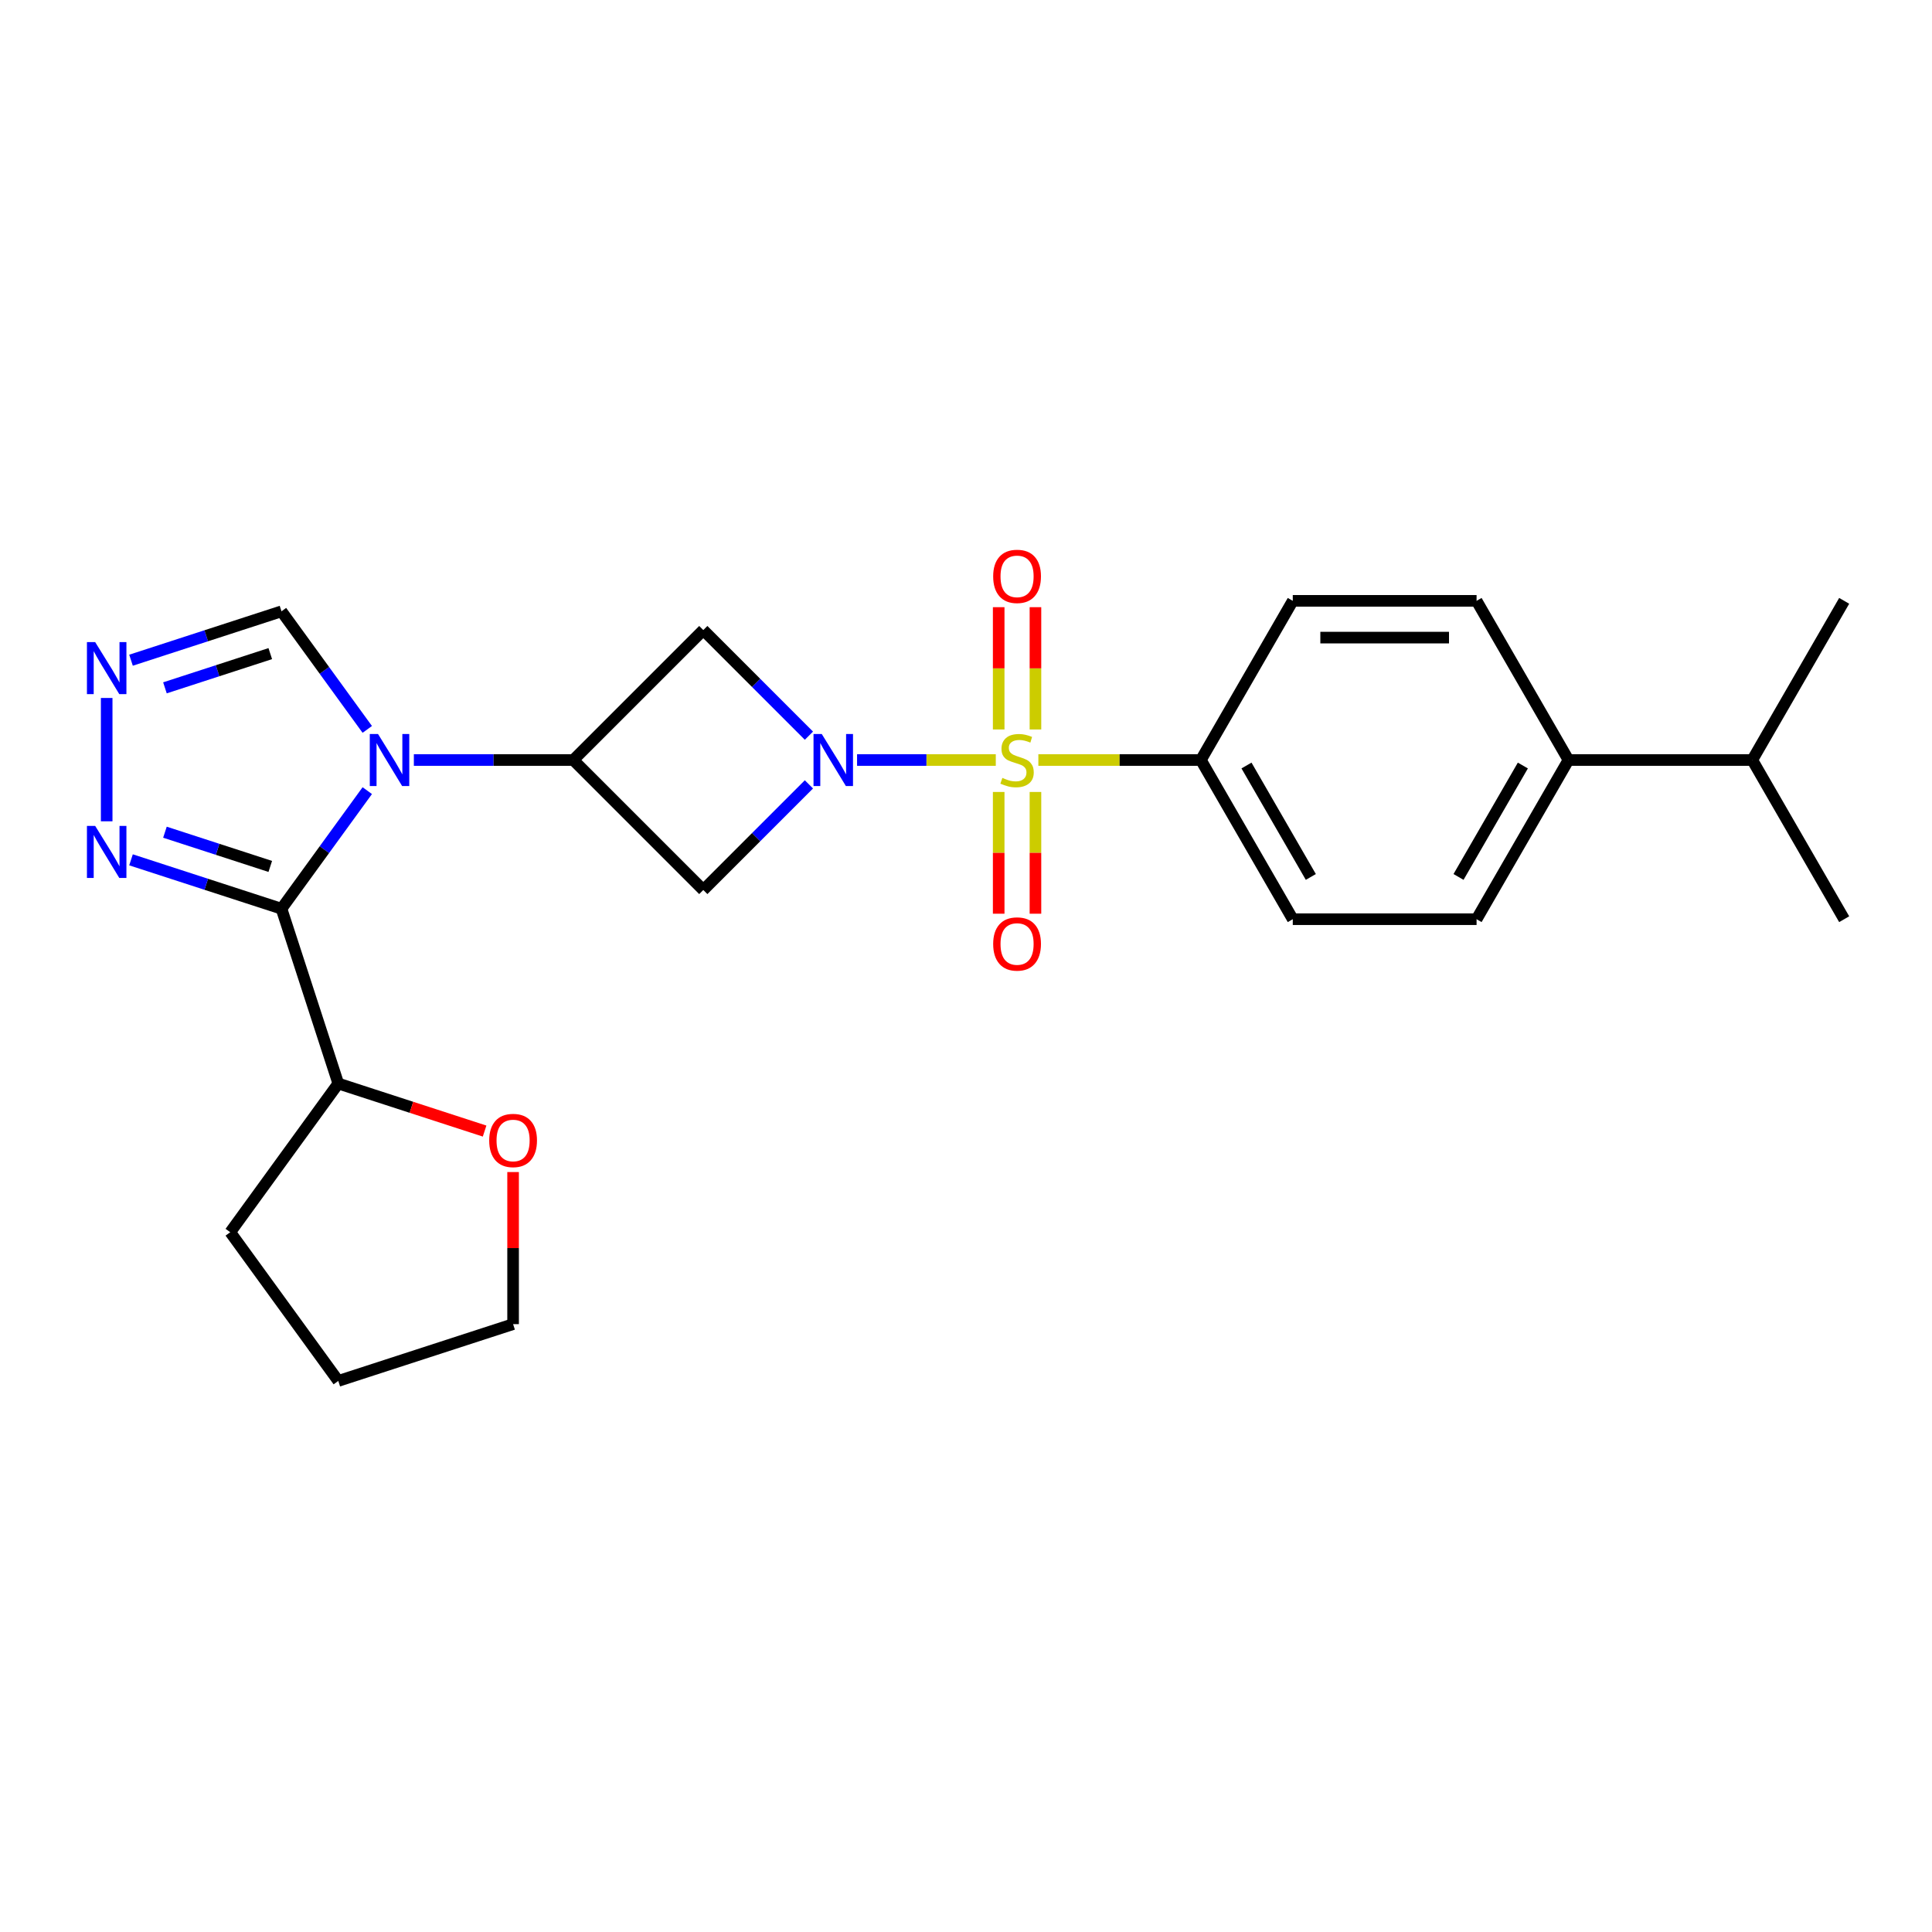 <?xml version='1.0' encoding='iso-8859-1'?>
<svg version='1.1' baseProfile='full'
              xmlns='http://www.w3.org/2000/svg'
                      xmlns:rdkit='http://www.rdkit.org/xml'
                      xmlns:xlink='http://www.w3.org/1999/xlink'
                  xml:space='preserve'
width='1000px' height='1000px' viewBox='0 0 1000 1000'>
<!-- END OF HEADER -->
<rect style='opacity:1.0;fill:#FFFFFF;stroke:none' width='1000' height='1000' x='0' y='0'> </rect>
<path class='bond-0' d='M 515.415,393.386 L 479.516,393.386' style='fill:none;fill-rule:evenodd;stroke:#CCCC00;stroke-width:6px;stroke-linecap:butt;stroke-linejoin:miter;stroke-opacity:1' />
<path class='bond-0' d='M 479.516,393.386 L 443.617,393.386' style='fill:none;fill-rule:evenodd;stroke:#0000FF;stroke-width:6px;stroke-linecap:butt;stroke-linejoin:miter;stroke-opacity:1' />
<path class='bond-9' d='M 537.449,393.386 L 579.509,393.386' style='fill:none;fill-rule:evenodd;stroke:#CCCC00;stroke-width:6px;stroke-linecap:butt;stroke-linejoin:miter;stroke-opacity:1' />
<path class='bond-9' d='M 579.509,393.386 L 621.569,393.386' style='fill:none;fill-rule:evenodd;stroke:#000000;stroke-width:6px;stroke-linecap:butt;stroke-linejoin:miter;stroke-opacity:1' />
<path class='bond-10' d='M 535.946,377.575 L 535.946,345.925' style='fill:none;fill-rule:evenodd;stroke:#CCCC00;stroke-width:6px;stroke-linecap:butt;stroke-linejoin:miter;stroke-opacity:1' />
<path class='bond-10' d='M 535.946,345.925 L 535.946,314.275' style='fill:none;fill-rule:evenodd;stroke:#FF0000;stroke-width:6px;stroke-linecap:butt;stroke-linejoin:miter;stroke-opacity:1' />
<path class='bond-10' d='M 516.919,377.575 L 516.919,345.925' style='fill:none;fill-rule:evenodd;stroke:#CCCC00;stroke-width:6px;stroke-linecap:butt;stroke-linejoin:miter;stroke-opacity:1' />
<path class='bond-10' d='M 516.919,345.925 L 516.919,314.275' style='fill:none;fill-rule:evenodd;stroke:#FF0000;stroke-width:6px;stroke-linecap:butt;stroke-linejoin:miter;stroke-opacity:1' />
<path class='bond-11' d='M 516.919,409.921 L 516.919,441.427' style='fill:none;fill-rule:evenodd;stroke:#CCCC00;stroke-width:6px;stroke-linecap:butt;stroke-linejoin:miter;stroke-opacity:1' />
<path class='bond-11' d='M 516.919,441.427 L 516.919,472.934' style='fill:none;fill-rule:evenodd;stroke:#FF0000;stroke-width:6px;stroke-linecap:butt;stroke-linejoin:miter;stroke-opacity:1' />
<path class='bond-11' d='M 535.946,409.921 L 535.946,441.427' style='fill:none;fill-rule:evenodd;stroke:#CCCC00;stroke-width:6px;stroke-linecap:butt;stroke-linejoin:miter;stroke-opacity:1' />
<path class='bond-11' d='M 535.946,441.427 L 535.946,472.934' style='fill:none;fill-rule:evenodd;stroke:#FF0000;stroke-width:6px;stroke-linecap:butt;stroke-linejoin:miter;stroke-opacity:1' />
<path class='bond-5' d='M 418.7,380.79 L 391.362,353.452' style='fill:none;fill-rule:evenodd;stroke:#0000FF;stroke-width:6px;stroke-linecap:butt;stroke-linejoin:miter;stroke-opacity:1' />
<path class='bond-5' d='M 391.362,353.452 L 364.024,326.115' style='fill:none;fill-rule:evenodd;stroke:#000000;stroke-width:6px;stroke-linecap:butt;stroke-linejoin:miter;stroke-opacity:1' />
<path class='bond-6' d='M 418.7,405.982 L 391.362,433.32' style='fill:none;fill-rule:evenodd;stroke:#0000FF;stroke-width:6px;stroke-linecap:butt;stroke-linejoin:miter;stroke-opacity:1' />
<path class='bond-6' d='M 391.362,433.32 L 364.024,460.658' style='fill:none;fill-rule:evenodd;stroke:#000000;stroke-width:6px;stroke-linecap:butt;stroke-linejoin:miter;stroke-opacity:1' />
<path class='bond-1' d='M 214.213,393.386 L 255.483,393.386' style='fill:none;fill-rule:evenodd;stroke:#0000FF;stroke-width:6px;stroke-linecap:butt;stroke-linejoin:miter;stroke-opacity:1' />
<path class='bond-1' d='M 255.483,393.386 L 296.753,393.386' style='fill:none;fill-rule:evenodd;stroke:#000000;stroke-width:6px;stroke-linecap:butt;stroke-linejoin:miter;stroke-opacity:1' />
<path class='bond-2' d='M 190.101,409.236 L 167.899,439.794' style='fill:none;fill-rule:evenodd;stroke:#0000FF;stroke-width:6px;stroke-linecap:butt;stroke-linejoin:miter;stroke-opacity:1' />
<path class='bond-2' d='M 167.899,439.794 L 145.697,470.353' style='fill:none;fill-rule:evenodd;stroke:#000000;stroke-width:6px;stroke-linecap:butt;stroke-linejoin:miter;stroke-opacity:1' />
<path class='bond-8' d='M 190.101,377.537 L 167.899,346.978' style='fill:none;fill-rule:evenodd;stroke:#0000FF;stroke-width:6px;stroke-linecap:butt;stroke-linejoin:miter;stroke-opacity:1' />
<path class='bond-8' d='M 167.899,346.978 L 145.697,316.419' style='fill:none;fill-rule:evenodd;stroke:#000000;stroke-width:6px;stroke-linecap:butt;stroke-linejoin:miter;stroke-opacity:1' />
<path class='bond-4' d='M 145.697,470.353 L 106.755,457.7' style='fill:none;fill-rule:evenodd;stroke:#000000;stroke-width:6px;stroke-linecap:butt;stroke-linejoin:miter;stroke-opacity:1' />
<path class='bond-4' d='M 106.755,457.7 L 67.813,445.047' style='fill:none;fill-rule:evenodd;stroke:#0000FF;stroke-width:6px;stroke-linecap:butt;stroke-linejoin:miter;stroke-opacity:1' />
<path class='bond-4' d='M 139.894,448.461 L 112.635,439.604' style='fill:none;fill-rule:evenodd;stroke:#000000;stroke-width:6px;stroke-linecap:butt;stroke-linejoin:miter;stroke-opacity:1' />
<path class='bond-4' d='M 112.635,439.604 L 85.375,430.747' style='fill:none;fill-rule:evenodd;stroke:#0000FF;stroke-width:6px;stroke-linecap:butt;stroke-linejoin:miter;stroke-opacity:1' />
<path class='bond-12' d='M 145.697,470.353 L 175.096,560.833' style='fill:none;fill-rule:evenodd;stroke:#000000;stroke-width:6px;stroke-linecap:butt;stroke-linejoin:miter;stroke-opacity:1' />
<path class='bond-3' d='M 296.753,393.386 L 364.024,460.658' style='fill:none;fill-rule:evenodd;stroke:#000000;stroke-width:6px;stroke-linecap:butt;stroke-linejoin:miter;stroke-opacity:1' />
<path class='bond-25' d='M 296.753,393.386 L 364.024,326.115' style='fill:none;fill-rule:evenodd;stroke:#000000;stroke-width:6px;stroke-linecap:butt;stroke-linejoin:miter;stroke-opacity:1' />
<path class='bond-27' d='M 55.217,425.105 L 55.217,361.272' style='fill:none;fill-rule:evenodd;stroke:#0000FF;stroke-width:6px;stroke-linecap:butt;stroke-linejoin:miter;stroke-opacity:1' />
<path class='bond-7' d='M 67.813,341.725 L 106.755,329.072' style='fill:none;fill-rule:evenodd;stroke:#0000FF;stroke-width:6px;stroke-linecap:butt;stroke-linejoin:miter;stroke-opacity:1' />
<path class='bond-7' d='M 106.755,329.072 L 145.697,316.419' style='fill:none;fill-rule:evenodd;stroke:#000000;stroke-width:6px;stroke-linecap:butt;stroke-linejoin:miter;stroke-opacity:1' />
<path class='bond-7' d='M 85.375,356.025 L 112.635,347.168' style='fill:none;fill-rule:evenodd;stroke:#0000FF;stroke-width:6px;stroke-linecap:butt;stroke-linejoin:miter;stroke-opacity:1' />
<path class='bond-7' d='M 112.635,347.168 L 139.894,338.311' style='fill:none;fill-rule:evenodd;stroke:#000000;stroke-width:6px;stroke-linecap:butt;stroke-linejoin:miter;stroke-opacity:1' />
<path class='bond-15' d='M 621.569,393.386 L 669.137,310.996' style='fill:none;fill-rule:evenodd;stroke:#000000;stroke-width:6px;stroke-linecap:butt;stroke-linejoin:miter;stroke-opacity:1' />
<path class='bond-16' d='M 621.569,393.386 L 669.137,475.777' style='fill:none;fill-rule:evenodd;stroke:#000000;stroke-width:6px;stroke-linecap:butt;stroke-linejoin:miter;stroke-opacity:1' />
<path class='bond-16' d='M 645.182,396.231 L 678.48,453.904' style='fill:none;fill-rule:evenodd;stroke:#000000;stroke-width:6px;stroke-linecap:butt;stroke-linejoin:miter;stroke-opacity:1' />
<path class='bond-14' d='M 175.096,560.833 L 212.963,573.137' style='fill:none;fill-rule:evenodd;stroke:#000000;stroke-width:6px;stroke-linecap:butt;stroke-linejoin:miter;stroke-opacity:1' />
<path class='bond-14' d='M 212.963,573.137 L 250.83,585.44' style='fill:none;fill-rule:evenodd;stroke:#FF0000;stroke-width:6px;stroke-linecap:butt;stroke-linejoin:miter;stroke-opacity:1' />
<path class='bond-21' d='M 175.096,560.833 L 119.176,637.8' style='fill:none;fill-rule:evenodd;stroke:#000000;stroke-width:6px;stroke-linecap:butt;stroke-linejoin:miter;stroke-opacity:1' />
<path class='bond-13' d='M 811.841,393.386 L 764.273,475.777' style='fill:none;fill-rule:evenodd;stroke:#000000;stroke-width:6px;stroke-linecap:butt;stroke-linejoin:miter;stroke-opacity:1' />
<path class='bond-13' d='M 788.228,396.231 L 754.93,453.904' style='fill:none;fill-rule:evenodd;stroke:#000000;stroke-width:6px;stroke-linecap:butt;stroke-linejoin:miter;stroke-opacity:1' />
<path class='bond-19' d='M 811.841,393.386 L 906.977,393.386' style='fill:none;fill-rule:evenodd;stroke:#000000;stroke-width:6px;stroke-linecap:butt;stroke-linejoin:miter;stroke-opacity:1' />
<path class='bond-26' d='M 811.841,393.386 L 764.273,310.996' style='fill:none;fill-rule:evenodd;stroke:#000000;stroke-width:6px;stroke-linecap:butt;stroke-linejoin:miter;stroke-opacity:1' />
<path class='bond-20' d='M 265.576,606.652 L 265.576,646.01' style='fill:none;fill-rule:evenodd;stroke:#FF0000;stroke-width:6px;stroke-linecap:butt;stroke-linejoin:miter;stroke-opacity:1' />
<path class='bond-20' d='M 265.576,646.01 L 265.576,685.368' style='fill:none;fill-rule:evenodd;stroke:#000000;stroke-width:6px;stroke-linecap:butt;stroke-linejoin:miter;stroke-opacity:1' />
<path class='bond-17' d='M 669.137,310.996 L 764.273,310.996' style='fill:none;fill-rule:evenodd;stroke:#000000;stroke-width:6px;stroke-linecap:butt;stroke-linejoin:miter;stroke-opacity:1' />
<path class='bond-17' d='M 683.407,330.023 L 750.002,330.023' style='fill:none;fill-rule:evenodd;stroke:#000000;stroke-width:6px;stroke-linecap:butt;stroke-linejoin:miter;stroke-opacity:1' />
<path class='bond-18' d='M 669.137,475.777 L 764.273,475.777' style='fill:none;fill-rule:evenodd;stroke:#000000;stroke-width:6px;stroke-linecap:butt;stroke-linejoin:miter;stroke-opacity:1' />
<path class='bond-22' d='M 906.977,393.386 L 954.545,475.777' style='fill:none;fill-rule:evenodd;stroke:#000000;stroke-width:6px;stroke-linecap:butt;stroke-linejoin:miter;stroke-opacity:1' />
<path class='bond-23' d='M 906.977,393.386 L 954.545,310.996' style='fill:none;fill-rule:evenodd;stroke:#000000;stroke-width:6px;stroke-linecap:butt;stroke-linejoin:miter;stroke-opacity:1' />
<path class='bond-28' d='M 265.576,685.368 L 175.096,714.767' style='fill:none;fill-rule:evenodd;stroke:#000000;stroke-width:6px;stroke-linecap:butt;stroke-linejoin:miter;stroke-opacity:1' />
<path class='bond-24' d='M 119.176,637.8 L 175.096,714.767' style='fill:none;fill-rule:evenodd;stroke:#000000;stroke-width:6px;stroke-linecap:butt;stroke-linejoin:miter;stroke-opacity:1' />
<path  class='atom-0' d='M 518.821 402.633
Q 519.126 402.748, 520.382 403.28
Q 521.637 403.813, 523.007 404.156
Q 524.415 404.46, 525.785 404.46
Q 528.335 404.46, 529.819 403.242
Q 531.303 401.987, 531.303 399.817
Q 531.303 398.333, 530.542 397.42
Q 529.819 396.507, 528.677 396.012
Q 527.536 395.517, 525.633 394.946
Q 523.236 394.223, 521.79 393.538
Q 520.382 392.853, 519.354 391.407
Q 518.365 389.961, 518.365 387.526
Q 518.365 384.139, 520.648 382.046
Q 522.969 379.953, 527.536 379.953
Q 530.656 379.953, 534.195 381.437
L 533.32 384.367
Q 530.085 383.035, 527.65 383.035
Q 525.024 383.035, 523.578 384.139
Q 522.132 385.204, 522.17 387.069
Q 522.17 388.515, 522.893 389.39
Q 523.654 390.266, 524.72 390.76
Q 525.823 391.255, 527.65 391.826
Q 530.085 392.587, 531.532 393.348
Q 532.978 394.109, 534.005 395.669
Q 535.071 397.192, 535.071 399.817
Q 535.071 403.547, 532.559 405.564
Q 530.085 407.542, 525.938 407.542
Q 523.54 407.542, 521.713 407.01
Q 519.925 406.515, 517.794 405.64
L 518.821 402.633
' fill='#CCCC00'/>
<path  class='atom-1' d='M 425.34 379.915
L 434.169 394.185
Q 435.044 395.593, 436.452 398.143
Q 437.86 400.693, 437.937 400.845
L 437.937 379.915
L 441.514 379.915
L 441.514 406.858
L 437.822 406.858
L 428.347 391.255
Q 427.243 389.429, 426.063 387.336
Q 424.922 385.243, 424.579 384.596
L 424.579 406.858
L 421.078 406.858
L 421.078 379.915
L 425.34 379.915
' fill='#0000FF'/>
<path  class='atom-2' d='M 195.661 379.915
L 204.49 394.185
Q 205.365 395.593, 206.773 398.143
Q 208.181 400.693, 208.257 400.845
L 208.257 379.915
L 211.834 379.915
L 211.834 406.858
L 208.143 406.858
L 198.668 391.255
Q 197.564 389.429, 196.384 387.336
Q 195.243 385.243, 194.9 384.596
L 194.9 406.858
L 191.399 406.858
L 191.399 379.915
L 195.661 379.915
' fill='#0000FF'/>
<path  class='atom-5' d='M 49.261 427.483
L 58.09 441.753
Q 58.965 443.162, 60.373 445.711
Q 61.782 448.261, 61.858 448.413
L 61.858 427.483
L 65.435 427.483
L 65.435 454.426
L 61.743 454.426
L 52.268 438.823
Q 51.164 436.997, 49.985 434.904
Q 48.843 432.811, 48.5 432.164
L 48.5 454.426
L 44.999 454.426
L 44.999 427.483
L 49.261 427.483
' fill='#0000FF'/>
<path  class='atom-8' d='M 49.261 332.347
L 58.09 346.617
Q 58.965 348.025, 60.373 350.575
Q 61.782 353.125, 61.858 353.277
L 61.858 332.347
L 65.435 332.347
L 65.435 359.289
L 61.743 359.289
L 52.268 343.687
Q 51.164 341.86, 49.985 339.767
Q 48.843 337.674, 48.5 337.027
L 48.5 359.289
L 44.999 359.289
L 44.999 332.347
L 49.261 332.347
' fill='#0000FF'/>
<path  class='atom-11' d='M 514.065 298.326
Q 514.065 291.857, 517.261 288.242
Q 520.458 284.626, 526.432 284.626
Q 532.407 284.626, 535.603 288.242
Q 538.8 291.857, 538.8 298.326
Q 538.8 304.871, 535.565 308.601
Q 532.331 312.292, 526.432 312.292
Q 520.496 312.292, 517.261 308.601
Q 514.065 304.909, 514.065 298.326
M 526.432 309.248
Q 530.542 309.248, 532.749 306.508
Q 534.995 303.73, 534.995 298.326
Q 534.995 293.036, 532.749 290.373
Q 530.542 287.671, 526.432 287.671
Q 522.322 287.671, 520.077 290.335
Q 517.87 292.998, 517.87 298.326
Q 517.87 303.768, 520.077 306.508
Q 522.322 309.248, 526.432 309.248
' fill='#FF0000'/>
<path  class='atom-12' d='M 514.065 488.599
Q 514.065 482.129, 517.261 478.514
Q 520.458 474.899, 526.432 474.899
Q 532.407 474.899, 535.603 478.514
Q 538.8 482.129, 538.8 488.599
Q 538.8 495.144, 535.565 498.873
Q 532.331 502.565, 526.432 502.565
Q 520.496 502.565, 517.261 498.873
Q 514.065 495.182, 514.065 488.599
M 526.432 499.52
Q 530.542 499.52, 532.749 496.78
Q 534.995 494.002, 534.995 488.599
Q 534.995 483.309, 532.749 480.645
Q 530.542 477.943, 526.432 477.943
Q 522.322 477.943, 520.077 480.607
Q 517.87 483.271, 517.87 488.599
Q 517.87 494.04, 520.077 496.78
Q 522.322 499.52, 526.432 499.52
' fill='#FF0000'/>
<path  class='atom-15' d='M 253.208 590.308
Q 253.208 583.839, 256.405 580.223
Q 259.601 576.608, 265.576 576.608
Q 271.55 576.608, 274.747 580.223
Q 277.943 583.839, 277.943 590.308
Q 277.943 596.853, 274.709 600.583
Q 271.474 604.274, 265.576 604.274
Q 259.639 604.274, 256.405 600.583
Q 253.208 596.891, 253.208 590.308
M 265.576 601.23
Q 269.686 601.23, 271.893 598.49
Q 274.138 595.712, 274.138 590.308
Q 274.138 585.018, 271.893 582.354
Q 269.686 579.653, 265.576 579.653
Q 261.466 579.653, 259.221 582.316
Q 257.013 584.98, 257.013 590.308
Q 257.013 595.75, 259.221 598.49
Q 261.466 601.23, 265.576 601.23
' fill='#FF0000'/>
</svg>
